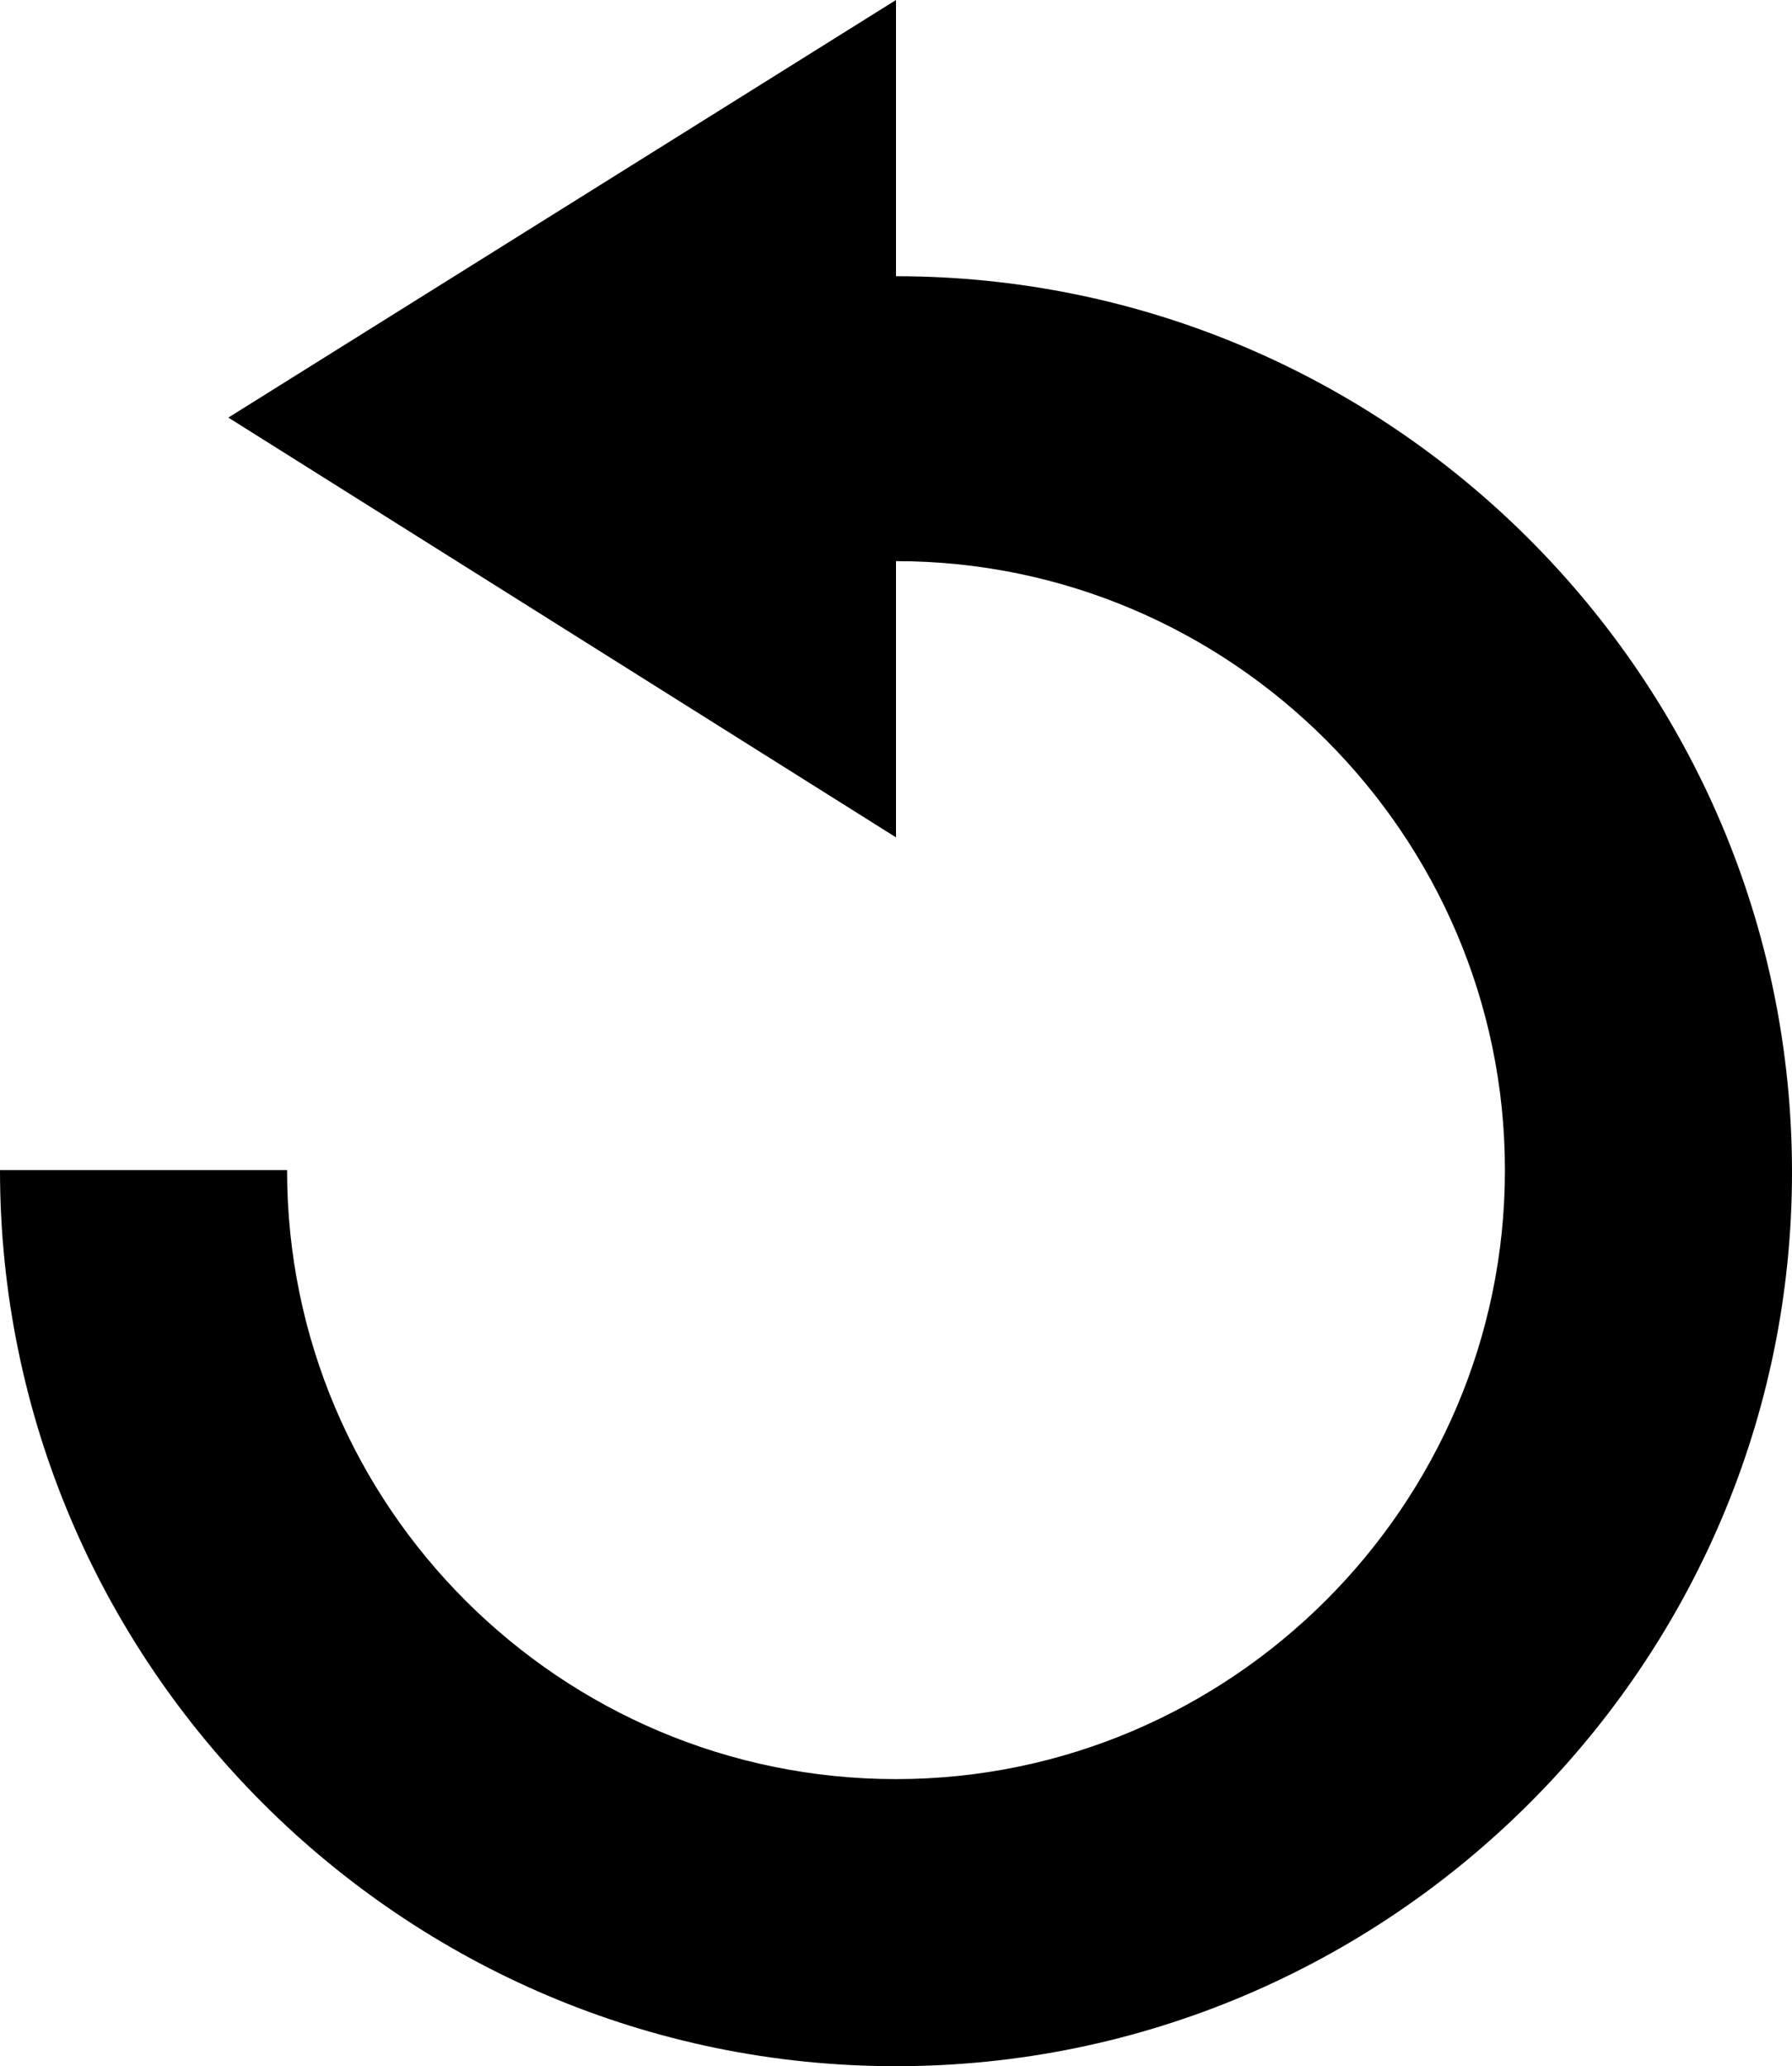 <?xml version="1.0" encoding="utf-8"?>
<!-- Generator: Adobe Illustrator 25.3.0, SVG Export Plug-In . SVG Version: 6.00 Build 0)  -->
<svg version="1.1" xmlns="http://www.w3.org/2000/svg" xmlns:xlink="http://www.w3.org/1999/xlink" x="0px" y="0px"
	 viewBox="0 0 82.4 95" style="enable-background:new 0 0 82.4 95;" xml:space="preserve">
<g id="Layer_2">
</g>
<g id="Layer_1">
	<path d="M0,53.8C0,76.5,18.5,95,41.2,95s41.2-18.5,41.2-41.1c0-22.7-18.5-41.2-41.2-41.2V0L10.5,19.2l30.7,19.3V25.8
		c15.4,0,28,12.6,28,28s-12.6,28-28,28s-28-12.5-28-28H0z"/>
</g>
</svg>
